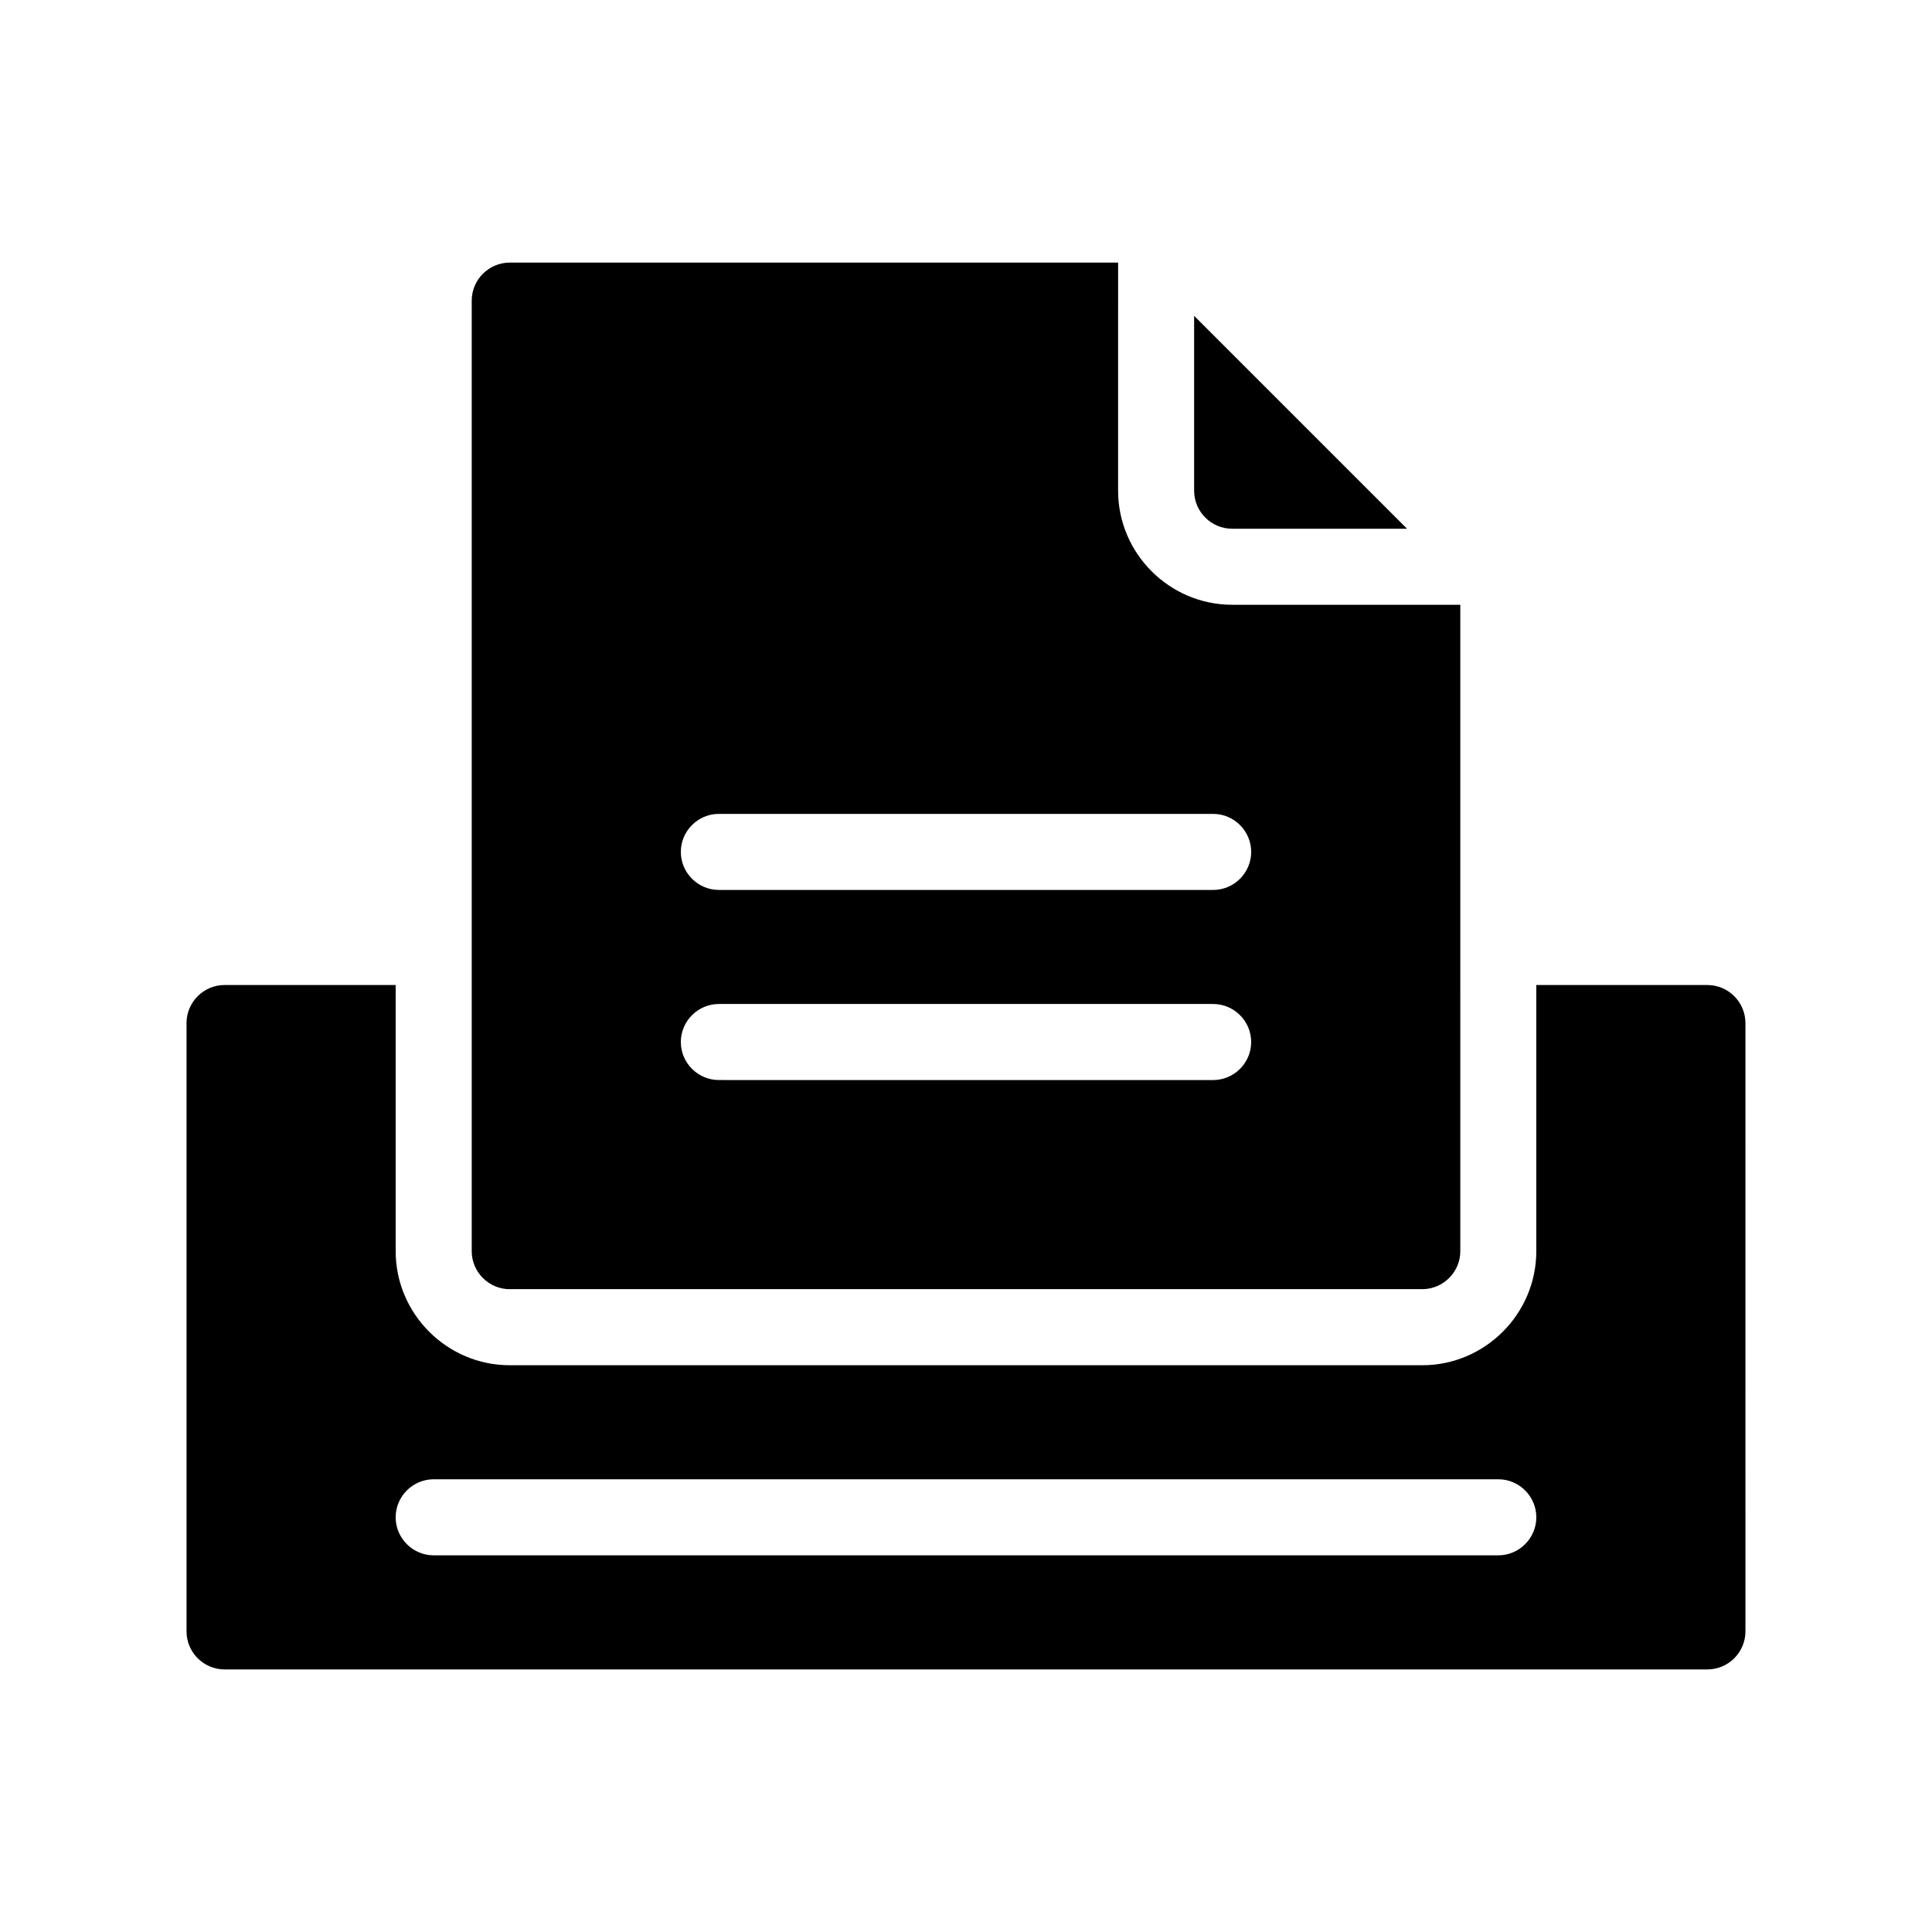 <?xml version="1.0" encoding="UTF-8"?>
<!-- Uploaded to: SVG Repo, www.svgrepo.com, Generator: SVG Repo Mixer Tools -->
<svg fill="#000000" width="800px" height="800px" version="1.1" viewBox="144 144 512 512" xmlns="http://www.w3.org/2000/svg">
 <g>
  <path d="m596.48 405.04h-45.344v70.535c0 16.625-13.602 30.23-30.23 30.23l-241.82-0.004c-16.625 0-30.23-13.602-30.23-30.23v-70.531h-45.344c-5.543 0-10.078 4.535-10.078 10.078v161.22c0 5.543 4.535 10.078 10.078 10.078h392.97c5.543 0 10.078-4.535 10.078-10.078l-0.004-161.22c0-5.543-4.531-10.078-10.074-10.078zm-55.418 151.14h-282.13c-5.543 0-10.078-4.535-10.078-10.078 0-5.543 4.535-10.078 10.078-10.078h282.13c5.543 0 10.078 4.535 10.078 10.078-0.004 5.543-4.539 10.078-10.078 10.078z"/>
  <path d="m470.53 284.12h46.352l-56.426-56.426v46.352c0 5.543 4.531 10.074 10.074 10.074z"/>
  <path d="m279.09 485.64h241.83c5.543 0 10.078-4.535 10.078-10.078l-0.004-171.29h-60.457c-16.625 0-30.23-13.602-30.23-30.23l0.004-60.453h-161.22c-5.543 0-10.078 4.535-10.078 10.078v251.91c0 5.539 4.535 10.07 10.078 10.07zm55.418-125.95h130.99c5.543 0 10.078 4.535 10.078 10.078 0 5.543-4.535 10.078-10.078 10.078l-130.99-0.004c-5.543 0-10.078-4.535-10.078-10.078s4.535-10.074 10.078-10.074zm0 50.379h130.99c5.543 0 10.078 4.535 10.078 10.078 0 5.543-4.535 10.078-10.078 10.078l-130.99-0.004c-5.543 0-10.078-4.535-10.078-10.078 0-5.539 4.535-10.074 10.078-10.074z"/>
 </g>
</svg>